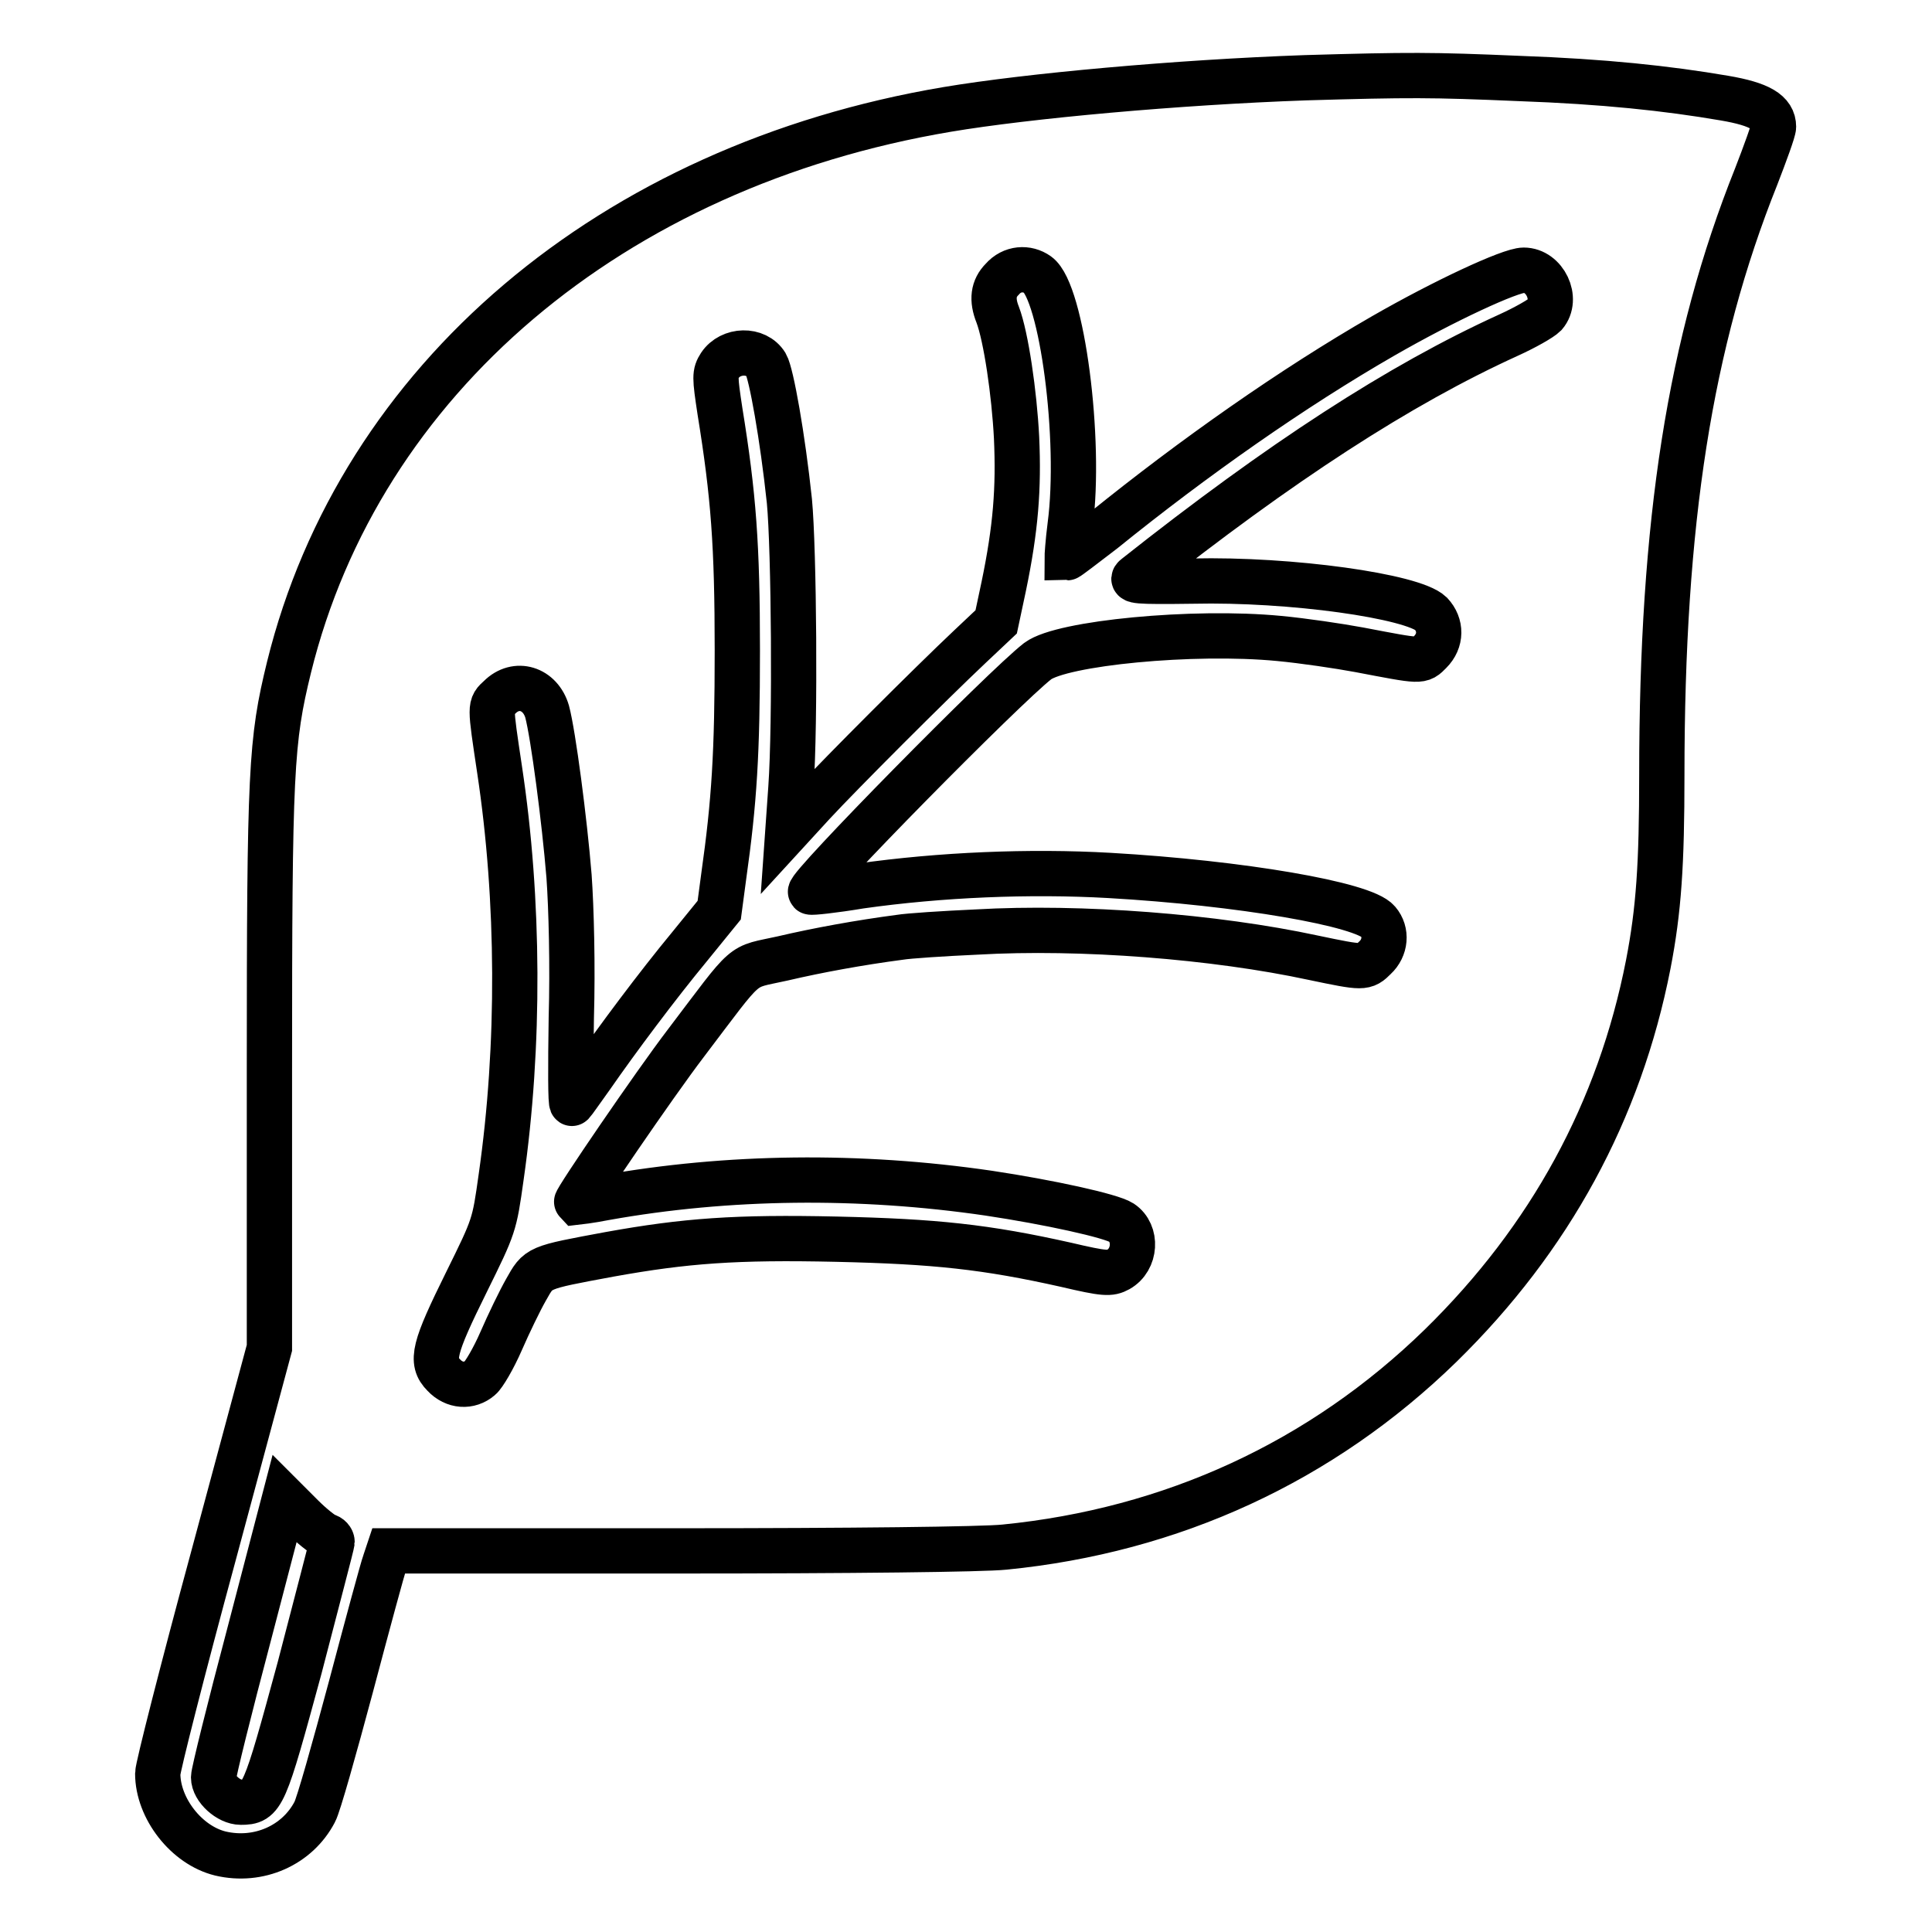 <?xml version="1.0" encoding="utf-8"?>
<!-- Svg Vector Icons : http://www.onlinewebfonts.com/icon -->
<!DOCTYPE svg PUBLIC "-//W3C//DTD SVG 1.1//EN" "http://www.w3.org/Graphics/SVG/1.1/DTD/svg11.dtd">
<svg version="1.1" xmlns="http://www.w3.org/2000/svg" xmlns:xlink="http://www.w3.org/1999/xlink" x="0px" y="0px" viewBox="0 0 256 256" enable-background="new 0 0 256 256" xml:space="preserve">
<g><g><g><path stroke-width="6" fill-opacity="0" stroke="#000000"  d="M173,10.3c-17,0.6-36.8,2.4-47.5,4.2C81,22,47.7,50.3,38.3,88.4c-2.4,9.8-2.6,13.6-2.6,53.5v36.7l-7.4,27.5c-4.1,15.1-7.4,28.1-7.4,28.9c0,4.6,3.8,9.5,8.3,10.6c5.1,1.2,10.2-1.1,12.5-5.5c0.5-0.9,2.6-8.4,4.8-16.6c2.2-8.3,4.2-15.7,4.5-16.5l0.5-1.5h38.4c22.8,0,40.4-0.2,43.2-0.5c22.2-2.2,42-11.3,57.8-26.7c14.5-14.2,23.7-31.1,27.5-50.5c1.4-7.2,1.8-13.3,1.8-25.1c0-33.5,3.7-57.3,12.5-79.3c1.2-3.1,2.3-6.1,2.3-6.6c0-1.9-1.8-3-6.5-3.8c-7.6-1.3-16-2.2-27.2-2.6C189.6,9.9,186.8,9.9,173,10.3z M137.5,36.4c3.2,2.3,5.8,21.8,4.3,33.2c-0.3,2.3-0.4,4.2-0.4,4.3c0.1,0,2.2-1.6,4.8-3.6c12-9.7,25.1-18.9,37.1-25.8c8-4.6,16.8-8.7,18.6-8.7c2.8,0,4.6,3.8,2.8,5.9c-0.5,0.5-2.6,1.7-4.8,2.7c-14.5,6.6-30.2,16.8-49.4,32c-0.8,0.6,0,0.7,7.5,0.6c13.1-0.3,29.2,2,31.6,4.3c1.4,1.5,1.4,3.6-0.1,5.1c-1.3,1.3-1,1.3-9.4-0.3c-2.7-0.5-7.4-1.2-10.6-1.5c-11.4-1.1-28.8,0.6-32,3c-4.5,3.5-30.6,30-30.1,30.6c0.1,0.1,3-0.2,6.6-0.8c10.6-1.5,22.4-2,33-1.4c17.4,1,33.7,3.8,35.6,6.1c1.2,1.4,1,3.5-0.4,4.8c-1.4,1.4-1.5,1.4-8.2,0c-13-2.8-30.8-4.2-44.6-3.4c-4.4,0.2-9,0.5-10.2,0.7c-5.3,0.7-10.8,1.7-15.5,2.8c-5.8,1.3-4.3,0-12.8,11.2c-4.2,5.5-14.7,20.9-14.5,21.1c0,0,1.8-0.2,3.8-0.6c16.2-2.9,33.7-3.1,50.8-0.6c8,1.2,16.2,3,17.6,3.9c2.1,1.4,1.9,4.9-0.4,6.2c-1.1,0.6-1.8,0.6-6.9-0.6c-10.7-2.4-17.4-3.1-30.4-3.4c-13.4-0.3-20.1,0.2-30.1,2c-9.7,1.8-9.4,1.7-11.1,4.7c-0.8,1.4-2.3,4.5-3.3,6.8c-1,2.3-2.3,4.5-2.8,4.9c-1.4,1.2-3.4,1.1-4.8-0.4c-1.8-1.8-1.3-3.6,3-12.3c3.7-7.5,3.7-7.5,4.6-13.9c2.5-17.4,2.4-36.8-0.2-54c-1.3-8.7-1.3-8.4,0-9.6c2.2-2.2,5.4-1.2,6.3,1.9c0.8,3,2.3,14.4,2.9,21.8c0.3,4.2,0.5,11.9,0.3,18.8c-0.1,6.4-0.1,11.5,0.1,11.3c0.2-0.2,1.3-1.8,2.6-3.6c3.4-4.9,8.7-12,13-17.2l3.9-4.8l0.6-4.5c1.4-9.9,1.8-16.3,1.8-29.9c0-14-0.5-20.6-2.3-31.7c-0.7-4.6-0.7-5,0-6.1c1.4-2.1,4.8-2.2,6.1-0.1c0.7,1.2,2.2,9.6,3.1,18.1c0.6,6.3,0.8,29.4,0.2,38l-0.4,5.7l3.3-3.6c3.8-4.1,15.5-15.8,20.8-20.8l3.5-3.3l1-4.7c1.6-7.7,2-13,1.7-19.7c-0.3-5.9-1.4-13.4-2.5-16.3c-0.8-2-0.6-3.5,0.6-4.7C134.1,35.5,136.1,35.4,137.5,36.4z M43.2,203.5c0.5,0.1,0.8,0.5,0.8,0.8c0,0.3-2,7.8-4.3,16.7c-4.7,17.3-4.9,17.8-7.8,17.8c-1.6,0-3.6-1.8-3.6-3.3c0-0.6,2.1-9.1,4.7-18.9l4.7-18l2.3,2.3C41.3,202.2,42.7,203.3,43.2,203.5z"/></g></g></g>
</svg>
